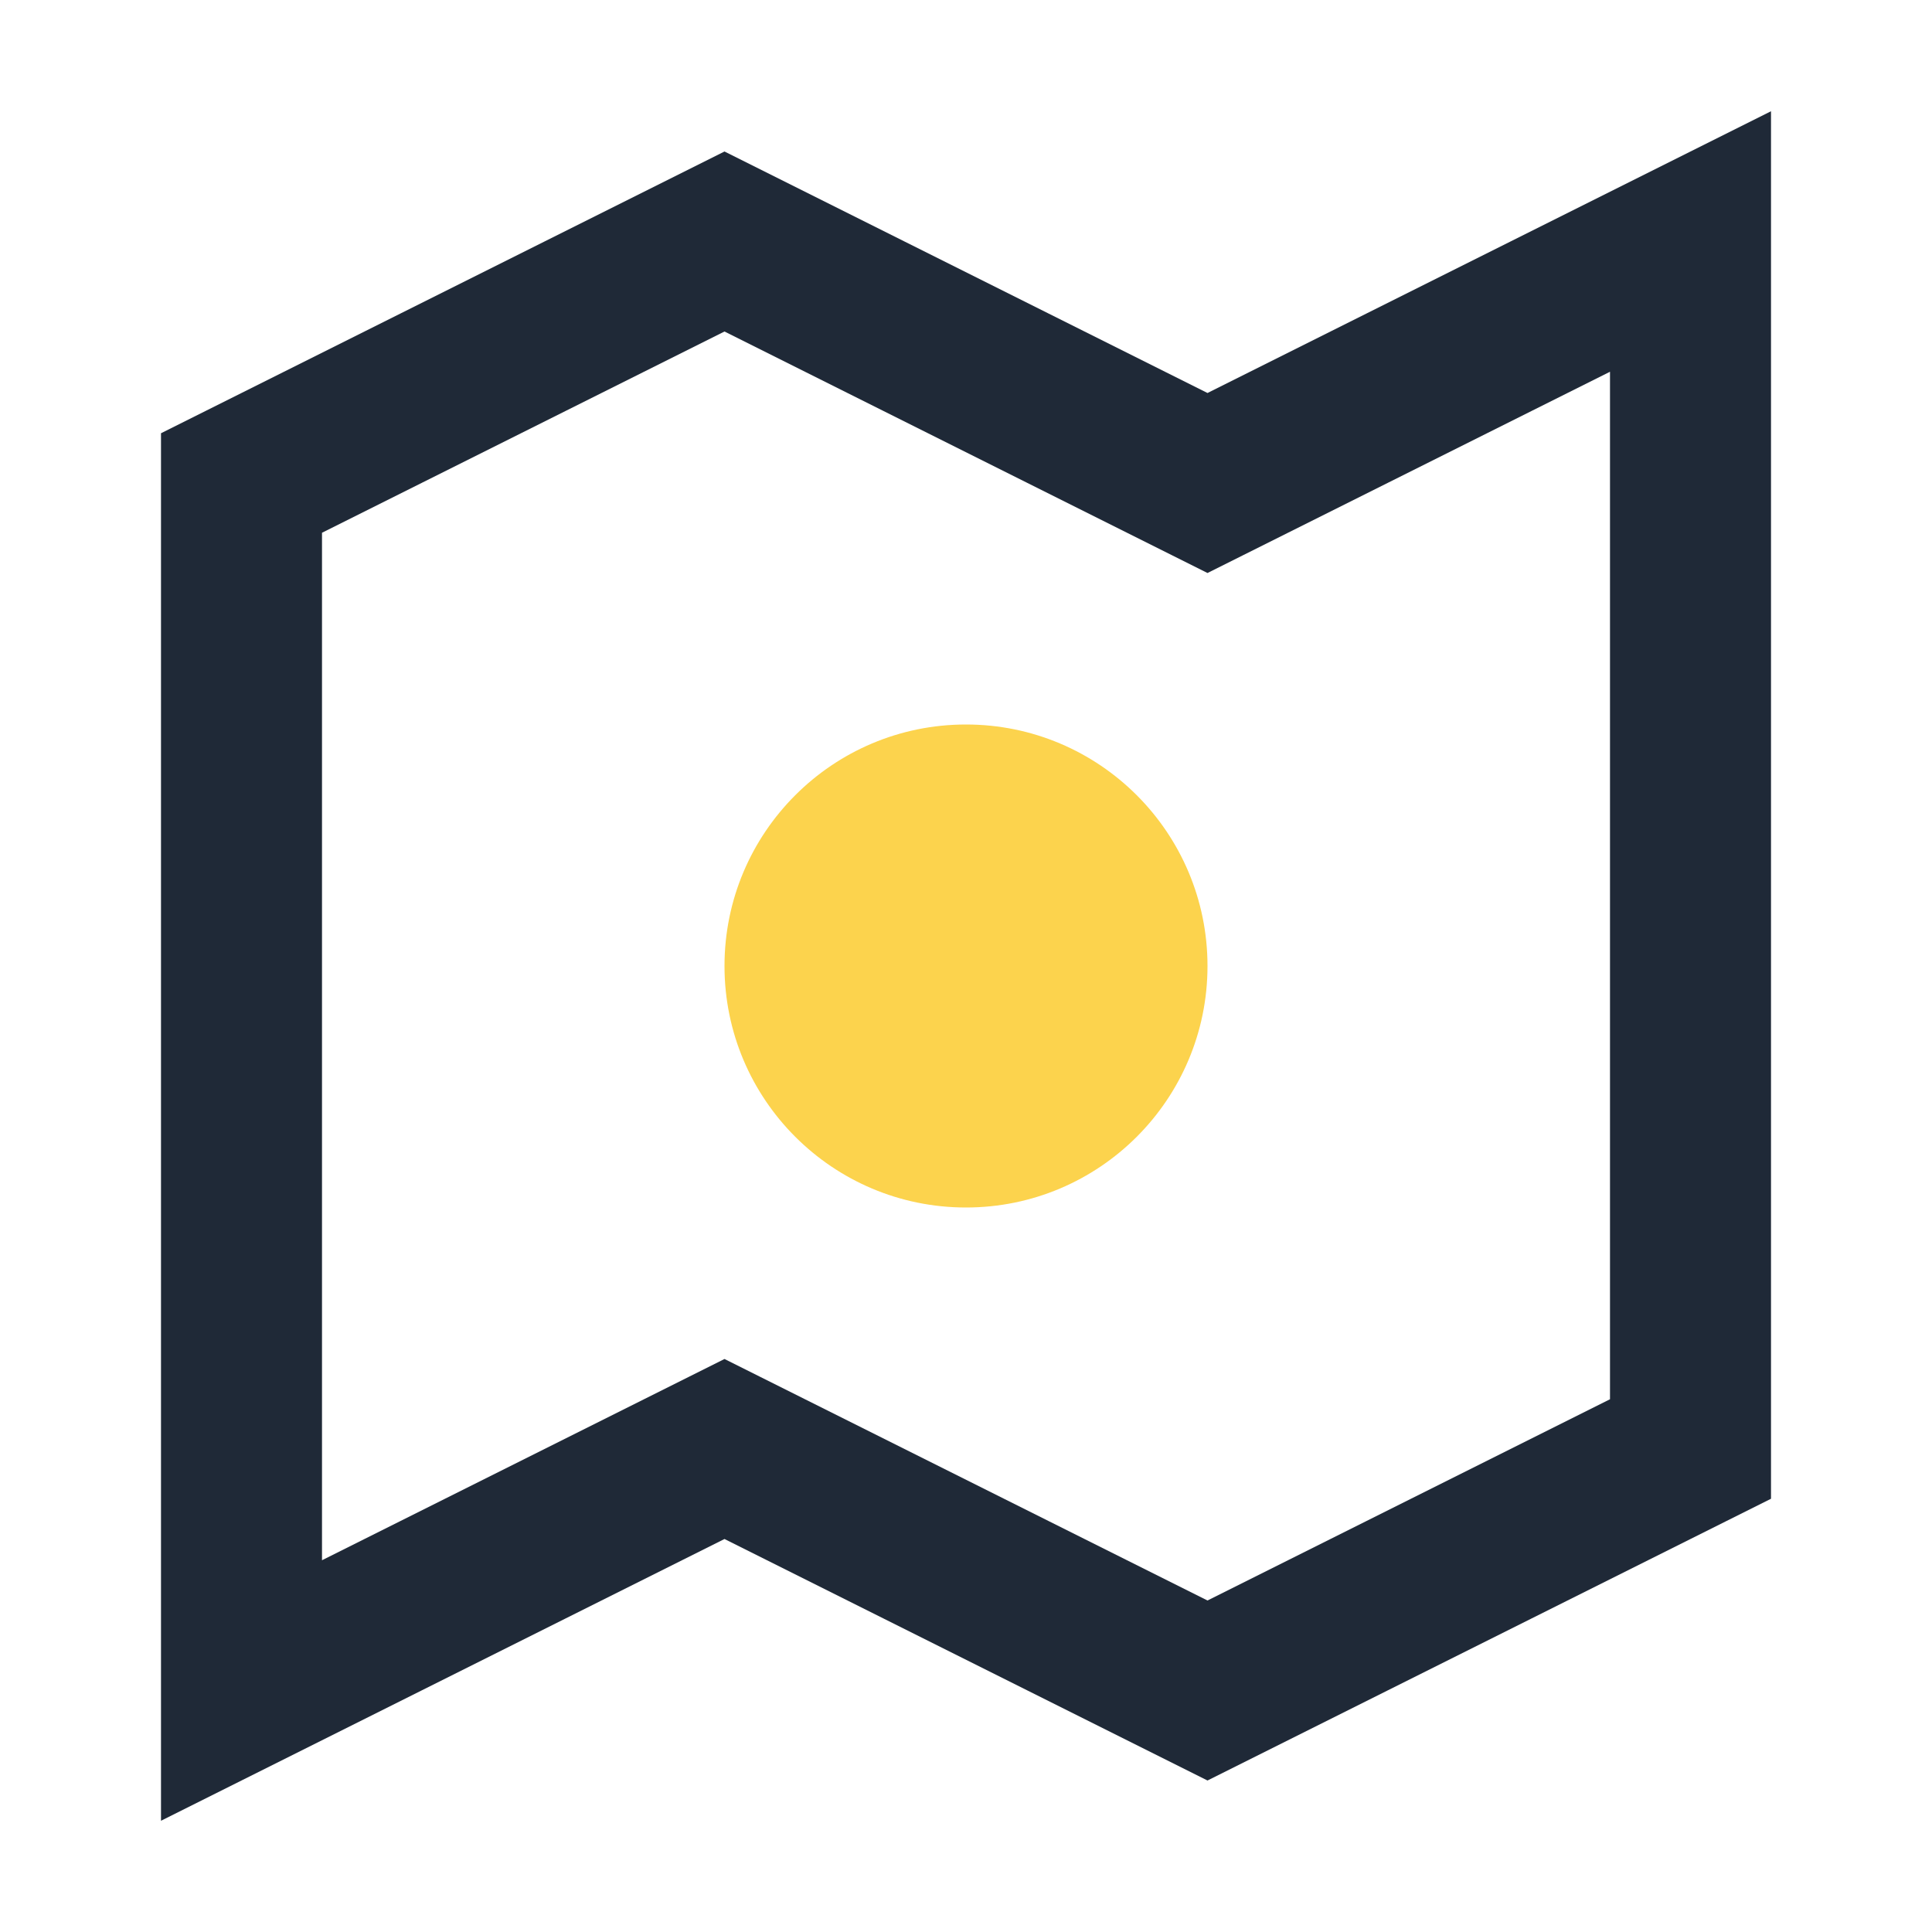 <?xml version="1.0" encoding="UTF-8"?>
<svg xmlns="http://www.w3.org/2000/svg" width="24" height="24" viewBox="0 0 24 24"><polygon points="3 6 9 3 15 6 21 3 21 18 15 21 9 18 3 21" fill="none" stroke="#1F2937" stroke-width="2"/><circle cx="12" cy="12" r="3" fill="#FCD34D"/></svg>